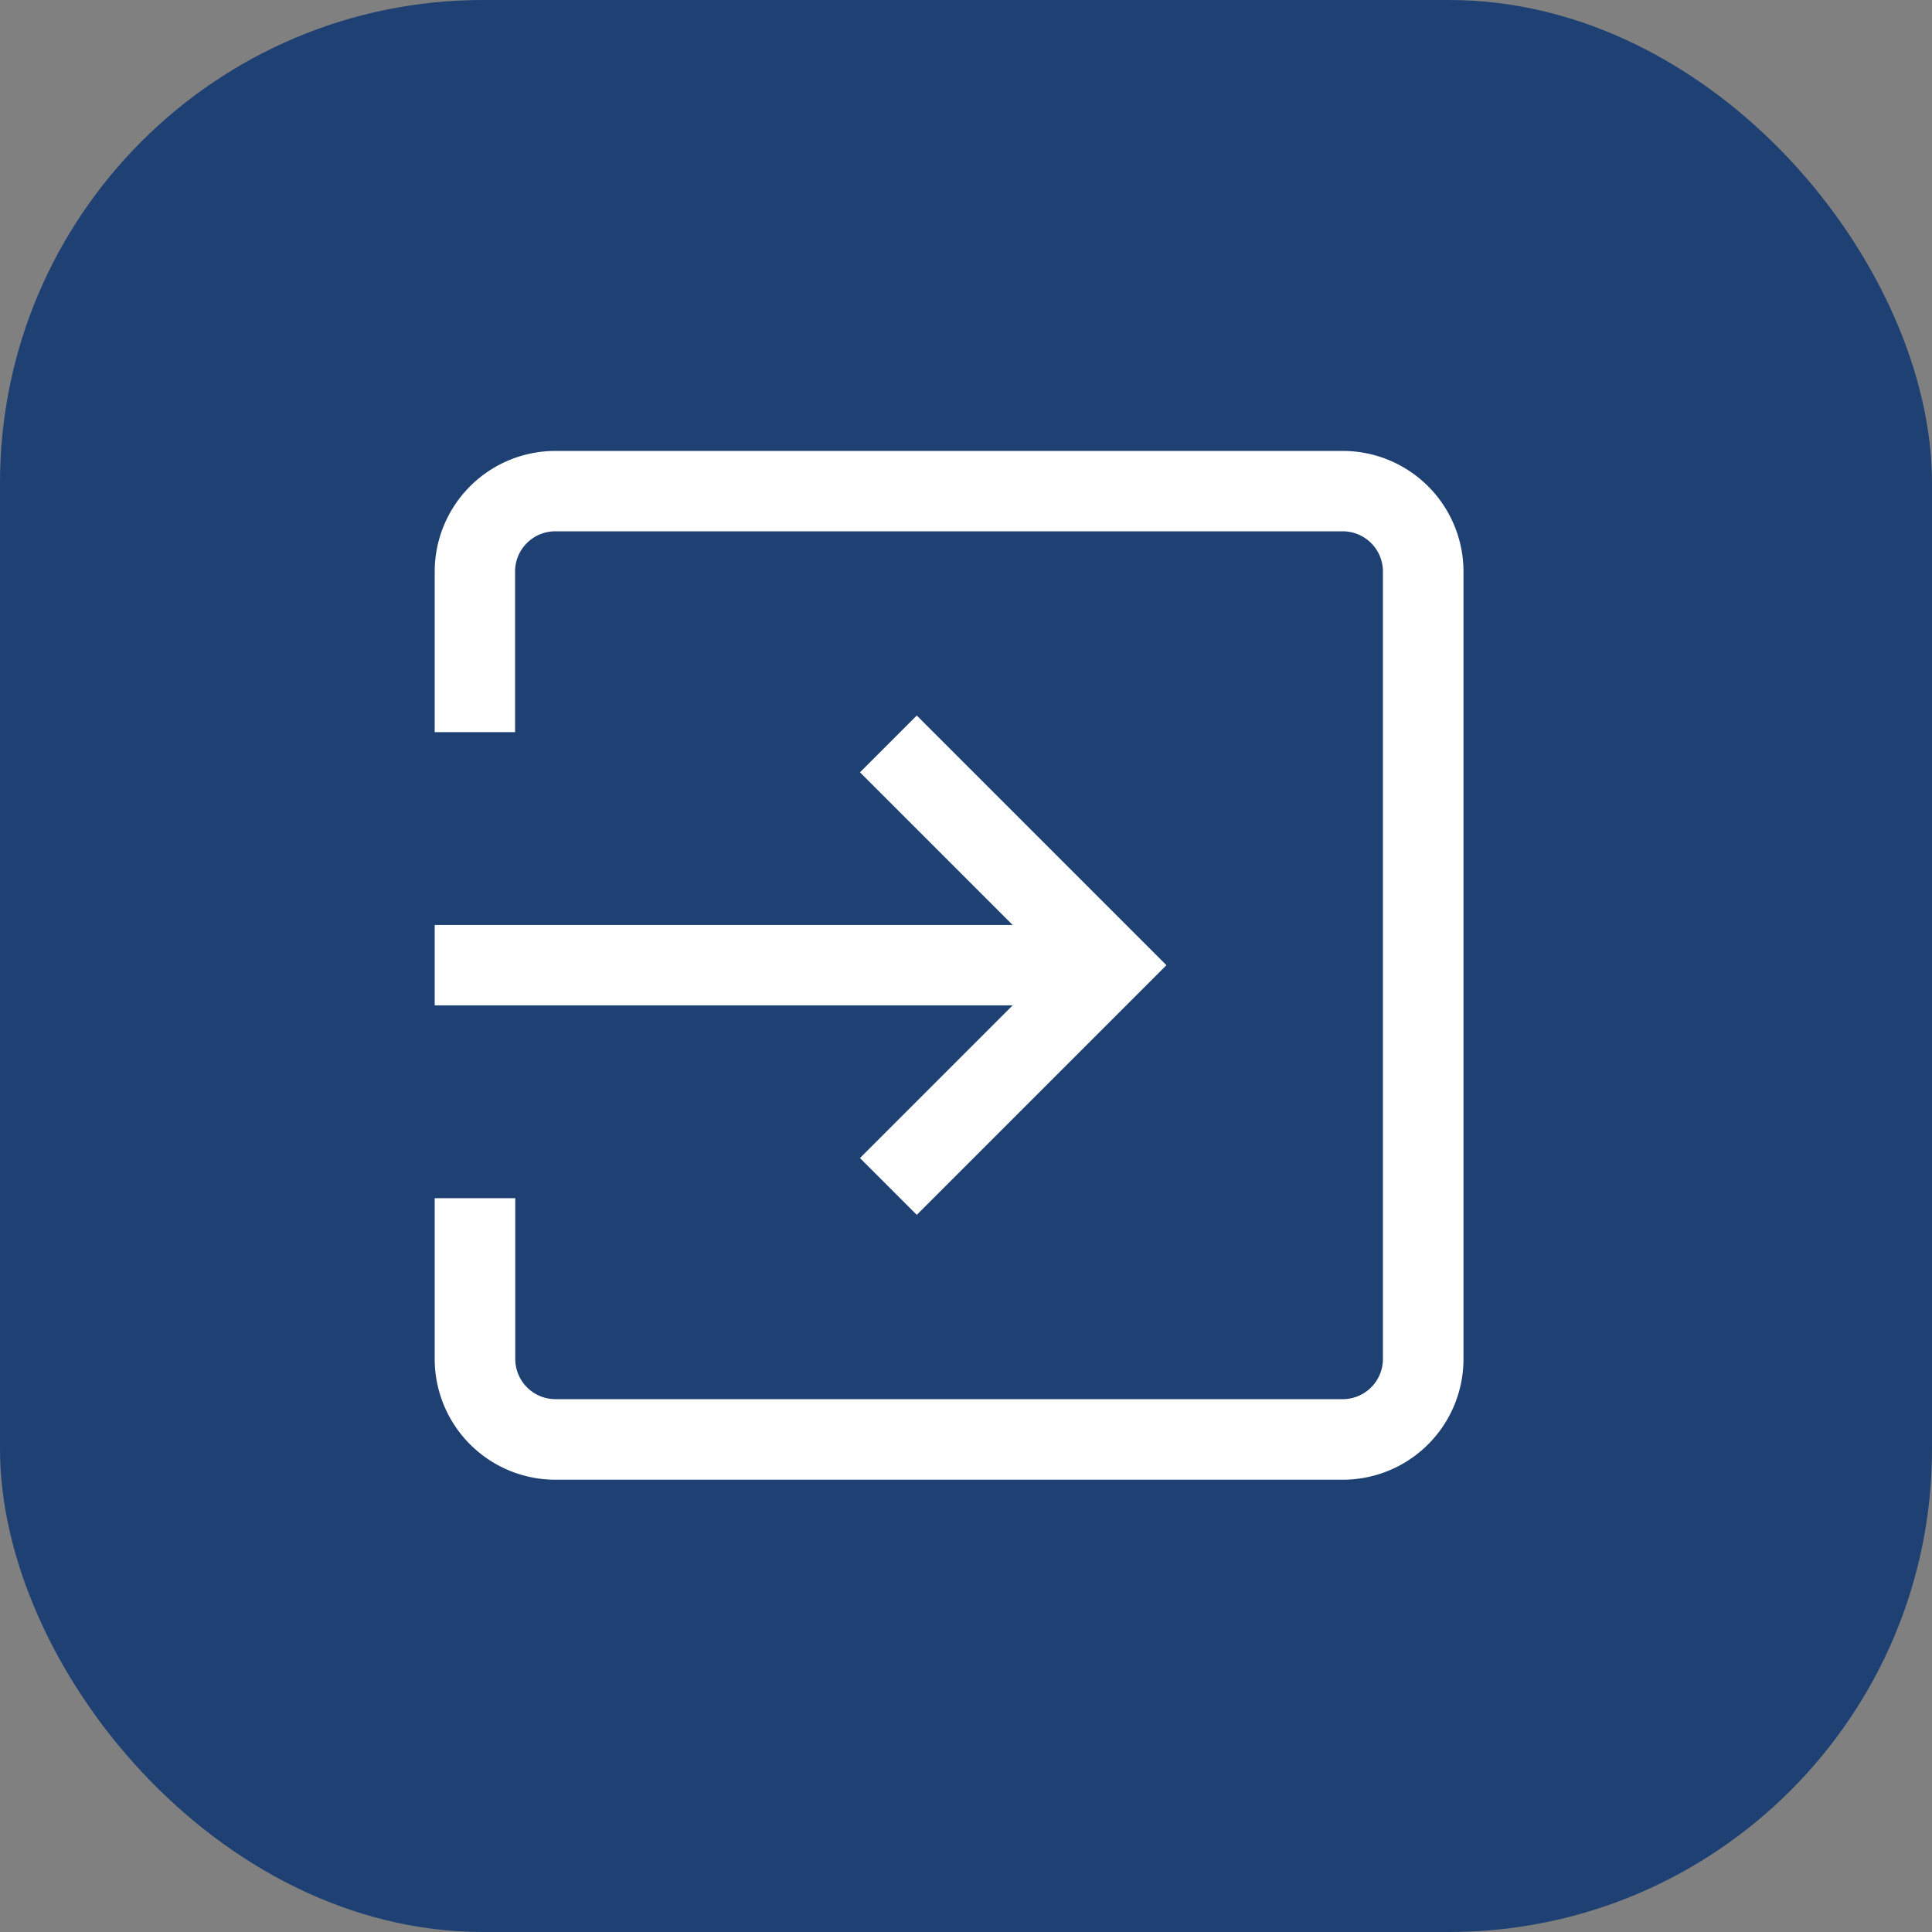 <svg xmlns="http://www.w3.org/2000/svg" width="40" height="40" viewBox="0 0 40 40"><rect x="0" y="0" width="40" height="40" fill="#808080" stroke="none"/><defs><style>.a{fill:#1e4073;}.b{fill:#fff;}</style></defs><g transform="translate(-282 -670)"><rect class="a" width="40" height="40" rx="10" transform="translate(282 670)"/><g transform="translate(291 679.336)"><path class="b" d="M18.8,0H2.5A2.5,2.5,0,0,0,0,2.5V5.822H1.664V2.5A.833.833,0,0,1,2.5,1.664H18.8a.833.833,0,0,1,.832.832V18.8a.833.833,0,0,1-.832.832H2.5a.833.833,0,0,1-.832-.832V15.471H0V18.8a2.5,2.5,0,0,0,2.5,2.5H18.8a2.5,2.5,0,0,0,2.5-2.5V2.5A2.5,2.5,0,0,0,18.8,0Z"/><g transform="translate(0 5.478)"><path class="b" d="M9.981,131.716l-1.176,1.176,3.161,3.161H0v1.664H11.966l-3.161,3.161,1.176,1.176,5.169-5.169Z" transform="translate(0 -131.716)"/></g></g></g></svg>